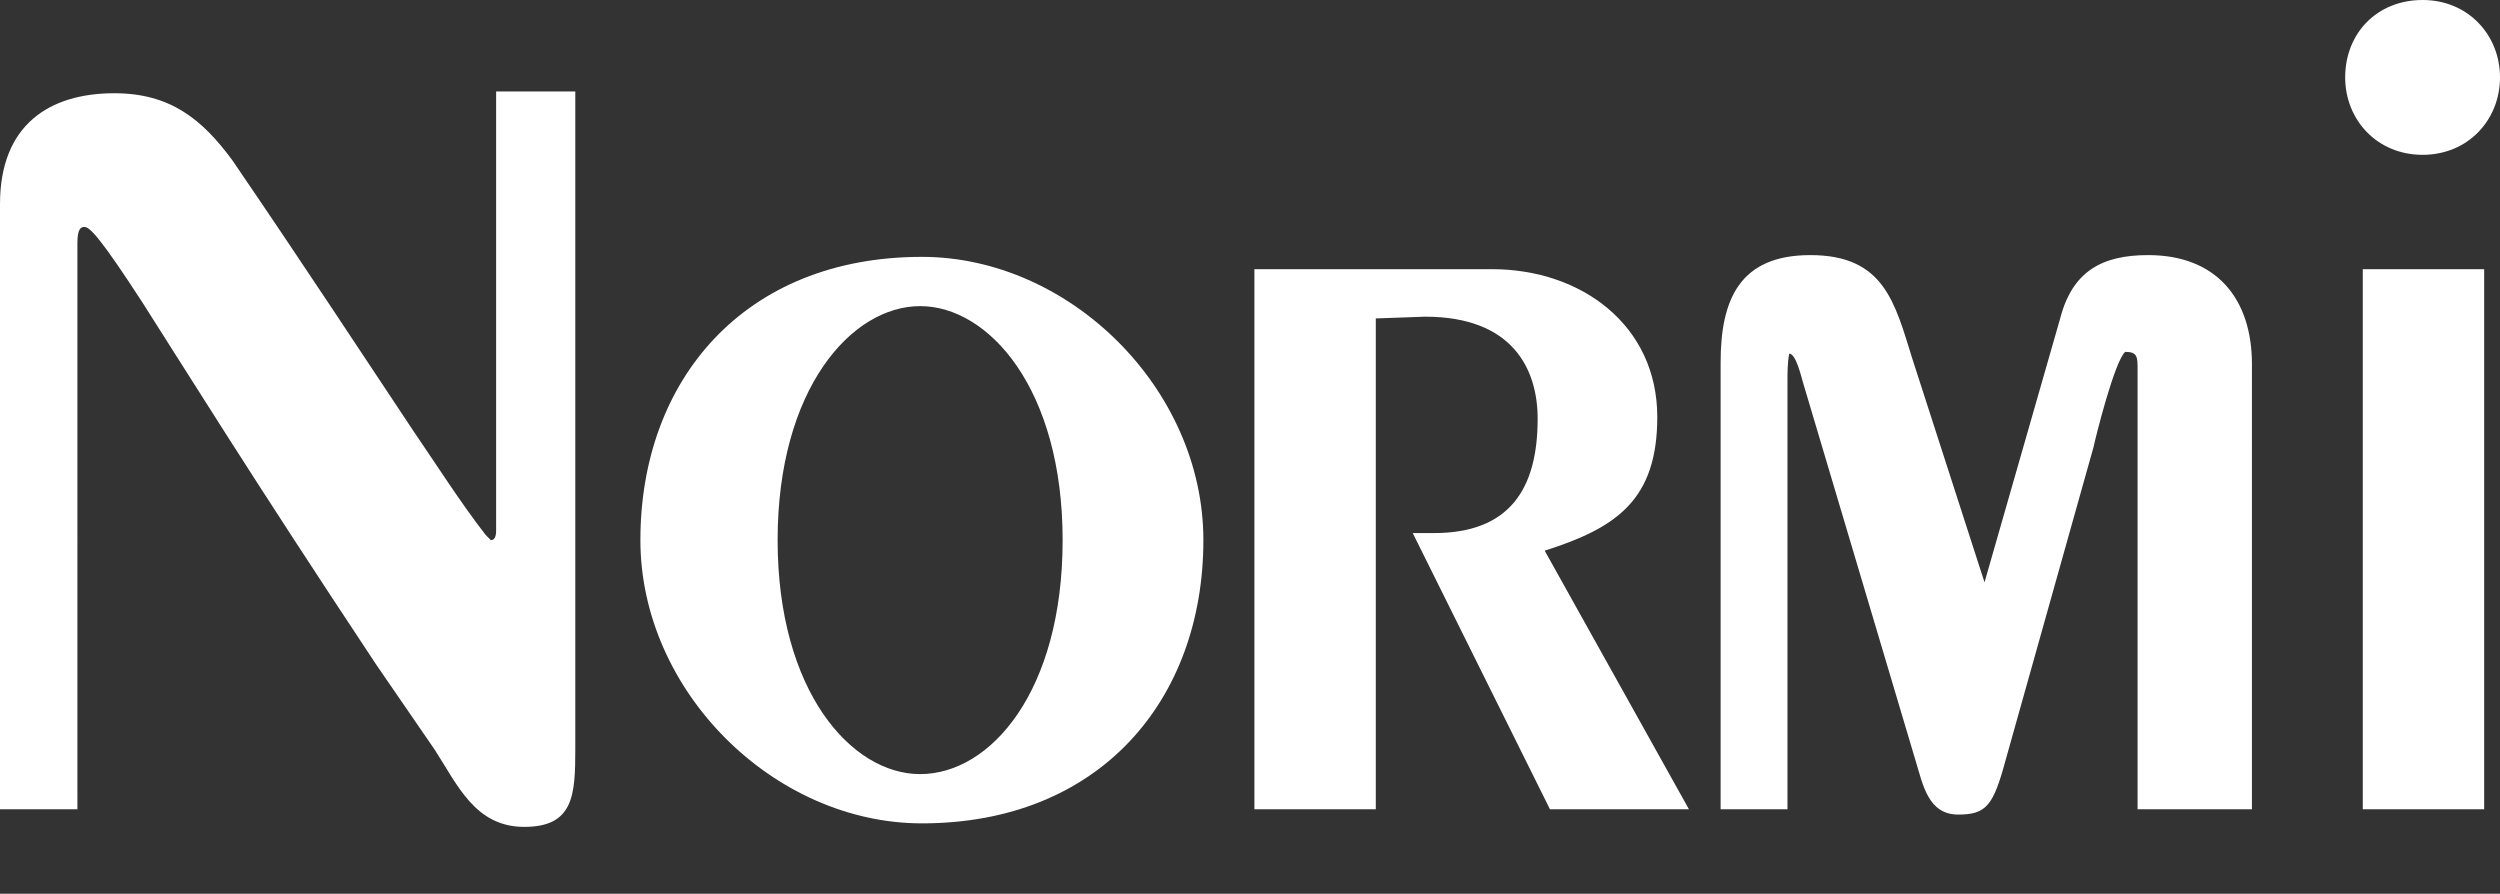 <?xml version="1.0" encoding="utf-8"?>
<!-- Generator: Adobe Illustrator 21.1.0, SVG Export Plug-In . SVG Version: 6.00 Build 0)  -->
<!DOCTYPE svg PUBLIC "-//W3C//DTD SVG 1.1//EN" "http://www.w3.org/Graphics/SVG/1.1/DTD/svg11.dtd">
<svg version="1.1" id="Ebene_1" xmlns="http://www.w3.org/2000/svg" xmlns:xlink="http://www.w3.org/1999/xlink" x="0px" y="0px"
	 viewBox="0 0 142.1 50.8" style="enable-background:new 0 0 142.1 50.8;" xml:space="preserve">
<rect x="0" y="0" width="142.1" height="50.8" fill="#333333" stroke="none"/>
<style type="text/css">
	.st0{fill:#FFFFFF;}
</style>
<path class="st0" d="M27.9,30.7c0.3,0,0.3-0.4,0.3-0.6V5.2h4.5v37.4c0,2.6-0.1,4.4-2.9,4.4s-3.8-2.4-5.1-4.4l-3.3-4.8
	c-7.1-10.7-11-17-13.3-20.6c-2.4-3.7-3-4.3-3.3-4.3c-0.2,0-0.4,0.1-0.4,0.9V46H0V11.6c0-4.5,2.8-6.3,6.5-6.3c3.2,0,5,1.5,6.7,3.8
	c4.1,6,7.7,11.5,10.3,15.4c1.3,1.9,2.7,4.1,4.1,5.9C27.7,30.5,27.9,30.7,27.9,30.7"/>
<path class="st0" d="M60.4,30.7c0-8.6-4.2-13.3-8.1-13.3s-8.1,4.7-8.1,13.3S48.4,44,52.3,44C56.3,44,60.4,39.3,60.4,30.7 M36.4,30.7
	c0-9.1,5.9-16.1,16-16.1c8.4,0,16,7.5,16,16.1c0,9.1-5.9,16.1-16,16.1C44,46.8,36.4,39.3,36.4,30.7z"/>
<path class="st0" d="M78.2,18.1V46h-6.9V15.3h13.5c5.1,0,9.4,3.2,9.4,8.4c0,4.7-2.3,6.3-6.4,7.6L96,46h-7.9l-7.8-15.7h1.2
	c4.3,0,5.9-2.5,5.9-6.5C87.4,21,86,18,81,18"/>
<path class="st0" d="M112.8,33.1l4.3-15c0.7-2.7,2.4-3.6,5-3.6c3.9,0,5.9,2.5,5.9,6.2V46h-6.5V21c0-0.7,0-1-0.7-1
	c-0.6,0.5-1.7,4.9-1.8,5.4l-5,17.8c-0.7,2.6-1.1,3.1-2.7,3.1c-1.7,0-2-1.7-2.4-3l-6.4-21.5c-0.1-0.3-0.4-1.7-0.8-1.7
	c-0.1,0.5-0.1,1.1-0.1,1.5V46h-3.8V20.6c0-3.6,1.1-6.1,5.1-6.1c4.2,0,4.8,2.7,5.8,5.9"/>
<path class="st0" d="M133.3,4.4c0-2.5,1.8-4.4,4.4-4.4c2.6,0,4.4,2,4.4,4.4s-1.8,4.4-4.4,4.4S133.3,6.8,133.3,4.4 M141.2,15.3V46
	h-6.9V15.3H141.2z"/>
</svg>
